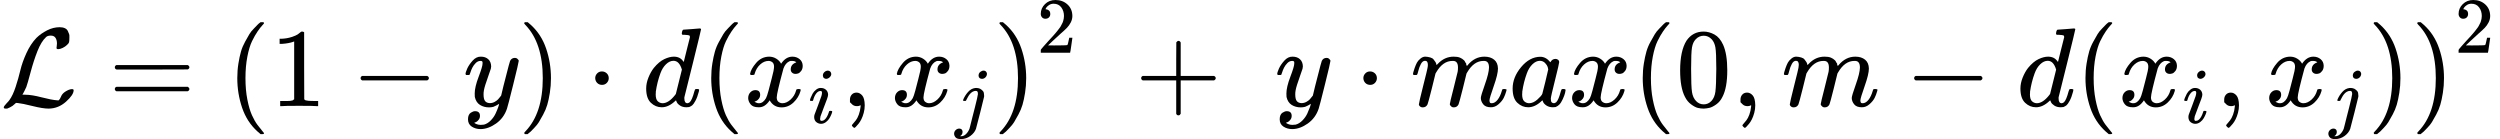 <?xml version="1.0" encoding="UTF-8" standalone="no" ?>
<svg xmlns="http://www.w3.org/2000/svg" width="404.064px" height="22.480px" viewBox="0 -948 22324.4 1242.2" xmlns:xlink="http://www.w3.org/1999/xlink"><defs><path id="MJX-4-TEX-C-4C" d="M62 -22T47 -22T32 -11Q32 -1 56 24T83 55Q113 96 138 172T180 320T234 473T323 609Q364 649 419 677T531 705Q559 705 578 696T604 671T615 645T618 623V611Q618 582 615 571T598 548Q581 531 558 520T518 509Q503 509 503 520Q503 523 505 536T507 560Q507 590 494 610T452 630Q423 630 410 617Q367 578 333 492T271 301T233 170Q211 123 204 112L198 103L224 102Q281 102 369 79T509 52H523Q535 64 544 87T579 128Q616 152 641 152Q656 152 656 142Q656 101 588 40T433 -22Q381 -22 289 1T156 28L141 29L131 20Q111 0 87 -11Z"></path><path id="MJX-4-TEX-N-3D" d="M56 347Q56 360 70 367H707Q722 359 722 347Q722 336 708 328L390 327H72Q56 332 56 347ZM56 153Q56 168 72 173H708Q722 163 722 153Q722 140 707 133H70Q56 140 56 153Z"></path><path id="MJX-4-TEX-N-28" d="M94 250Q94 319 104 381T127 488T164 576T202 643T244 695T277 729T302 750H315H319Q333 750 333 741Q333 738 316 720T275 667T226 581T184 443T167 250T184 58T225 -81T274 -167T316 -220T333 -241Q333 -250 318 -250H315H302L274 -226Q180 -141 137 -14T94 250Z"></path><path id="MJX-4-TEX-N-31" d="M213 578L200 573Q186 568 160 563T102 556H83V602H102Q149 604 189 617T245 641T273 663Q275 666 285 666Q294 666 302 660V361L303 61Q310 54 315 52T339 48T401 46H427V0H416Q395 3 257 3Q121 3 100 0H88V46H114Q136 46 152 46T177 47T193 50T201 52T207 57T213 61V578Z"></path><path id="MJX-4-TEX-N-2212" d="M84 237T84 250T98 270H679Q694 262 694 250T679 230H98Q84 237 84 250Z"></path><path id="MJX-4-TEX-I-79" d="M21 287Q21 301 36 335T84 406T158 442Q199 442 224 419T250 355Q248 336 247 334Q247 331 231 288T198 191T182 105Q182 62 196 45T238 27Q261 27 281 38T312 61T339 94Q339 95 344 114T358 173T377 247Q415 397 419 404Q432 431 462 431Q475 431 483 424T494 412T496 403Q496 390 447 193T391 -23Q363 -106 294 -155T156 -205Q111 -205 77 -183T43 -117Q43 -95 50 -80T69 -58T89 -48T106 -45Q150 -45 150 -87Q150 -107 138 -122T115 -142T102 -147L99 -148Q101 -153 118 -160T152 -167H160Q177 -167 186 -165Q219 -156 247 -127T290 -65T313 -9T321 21L315 17Q309 13 296 6T270 -6Q250 -11 231 -11Q185 -11 150 11T104 82Q103 89 103 113Q103 170 138 262T173 379Q173 380 173 381Q173 390 173 393T169 400T158 404H154Q131 404 112 385T82 344T65 302T57 280Q55 278 41 278H27Q21 284 21 287Z"></path><path id="MJX-4-TEX-N-29" d="M60 749L64 750Q69 750 74 750H86L114 726Q208 641 251 514T294 250Q294 182 284 119T261 12T224 -76T186 -143T145 -194T113 -227T90 -246Q87 -249 86 -250H74Q66 -250 63 -250T58 -247T55 -238Q56 -237 66 -225Q221 -64 221 250T66 725Q56 737 55 738Q55 746 60 749Z"></path><path id="MJX-4-TEX-N-22C5" d="M78 250Q78 274 95 292T138 310Q162 310 180 294T199 251Q199 226 182 208T139 190T96 207T78 250Z"></path><path id="MJX-4-TEX-I-64" d="M366 683Q367 683 438 688T511 694Q523 694 523 686Q523 679 450 384T375 83T374 68Q374 26 402 26Q411 27 422 35Q443 55 463 131Q469 151 473 152Q475 153 483 153H487H491Q506 153 506 145Q506 140 503 129Q490 79 473 48T445 8T417 -8Q409 -10 393 -10Q359 -10 336 5T306 36L300 51Q299 52 296 50Q294 48 292 46Q233 -10 172 -10Q117 -10 75 30T33 157Q33 205 53 255T101 341Q148 398 195 420T280 442Q336 442 364 400Q369 394 369 396Q370 400 396 505T424 616Q424 629 417 632T378 637H357Q351 643 351 645T353 664Q358 683 366 683ZM352 326Q329 405 277 405Q242 405 210 374T160 293Q131 214 119 129Q119 126 119 118T118 106Q118 61 136 44T179 26Q233 26 290 98L298 109L352 326Z"></path><path id="MJX-4-TEX-I-78" d="M52 289Q59 331 106 386T222 442Q257 442 286 424T329 379Q371 442 430 442Q467 442 494 420T522 361Q522 332 508 314T481 292T458 288Q439 288 427 299T415 328Q415 374 465 391Q454 404 425 404Q412 404 406 402Q368 386 350 336Q290 115 290 78Q290 50 306 38T341 26Q378 26 414 59T463 140Q466 150 469 151T485 153H489Q504 153 504 145Q504 144 502 134Q486 77 440 33T333 -11Q263 -11 227 52Q186 -10 133 -10H127Q78 -10 57 16T35 71Q35 103 54 123T99 143Q142 143 142 101Q142 81 130 66T107 46T94 41L91 40Q91 39 97 36T113 29T132 26Q168 26 194 71Q203 87 217 139T245 247T261 313Q266 340 266 352Q266 380 251 392T217 404Q177 404 142 372T93 290Q91 281 88 280T72 278H58Q52 284 52 289Z"></path><path id="MJX-4-TEX-I-69" d="M184 600Q184 624 203 642T247 661Q265 661 277 649T290 619Q290 596 270 577T226 557Q211 557 198 567T184 600ZM21 287Q21 295 30 318T54 369T98 420T158 442Q197 442 223 419T250 357Q250 340 236 301T196 196T154 83Q149 61 149 51Q149 26 166 26Q175 26 185 29T208 43T235 78T260 137Q263 149 265 151T282 153Q302 153 302 143Q302 135 293 112T268 61T223 11T161 -11Q129 -11 102 10T74 74Q74 91 79 106T122 220Q160 321 166 341T173 380Q173 404 156 404H154Q124 404 99 371T61 287Q60 286 59 284T58 281T56 279T53 278T49 278T41 278H27Q21 284 21 287Z"></path><path id="MJX-4-TEX-N-2C" d="M78 35T78 60T94 103T137 121Q165 121 187 96T210 8Q210 -27 201 -60T180 -117T154 -158T130 -185T117 -194Q113 -194 104 -185T95 -172Q95 -168 106 -156T131 -126T157 -76T173 -3V9L172 8Q170 7 167 6T161 3T152 1T140 0Q113 0 96 17Z"></path><path id="MJX-4-TEX-I-6A" d="M297 596Q297 627 318 644T361 661Q378 661 389 651T403 623Q403 595 384 576T340 557Q322 557 310 567T297 596ZM288 376Q288 405 262 405Q240 405 220 393T185 362T161 325T144 293L137 279Q135 278 121 278H107Q101 284 101 286T105 299Q126 348 164 391T252 441Q253 441 260 441T272 442Q296 441 316 432Q341 418 354 401T367 348V332L318 133Q267 -67 264 -75Q246 -125 194 -164T75 -204Q25 -204 7 -183T-12 -137Q-12 -110 7 -91T53 -71Q70 -71 82 -81T95 -112Q95 -148 63 -167Q69 -168 77 -168Q111 -168 139 -140T182 -74L193 -32Q204 11 219 72T251 197T278 308T289 365Q289 372 288 376Z"></path><path id="MJX-4-TEX-N-32" d="M109 429Q82 429 66 447T50 491Q50 562 103 614T235 666Q326 666 387 610T449 465Q449 422 429 383T381 315T301 241Q265 210 201 149L142 93L218 92Q375 92 385 97Q392 99 409 186V189H449V186Q448 183 436 95T421 3V0H50V19V31Q50 38 56 46T86 81Q115 113 136 137Q145 147 170 174T204 211T233 244T261 278T284 308T305 340T320 369T333 401T340 431T343 464Q343 527 309 573T212 619Q179 619 154 602T119 569T109 550Q109 549 114 549Q132 549 151 535T170 489Q170 464 154 447T109 429Z"></path><path id="MJX-4-TEX-N-A0" d=""></path><path id="MJX-4-TEX-N-2B" d="M56 237T56 250T70 270H369V420L370 570Q380 583 389 583Q402 583 409 568V270H707Q722 262 722 250T707 230H409V-68Q401 -82 391 -82H389H387Q375 -82 369 -68V230H70Q56 237 56 250Z"></path><path id="MJX-4-TEX-I-6D" d="M21 287Q22 293 24 303T36 341T56 388T88 425T132 442T175 435T205 417T221 395T229 376L231 369Q231 367 232 367L243 378Q303 442 384 442Q401 442 415 440T441 433T460 423T475 411T485 398T493 385T497 373T500 364T502 357L510 367Q573 442 659 442Q713 442 746 415T780 336Q780 285 742 178T704 50Q705 36 709 31T724 26Q752 26 776 56T815 138Q818 149 821 151T837 153Q857 153 857 145Q857 144 853 130Q845 101 831 73T785 17T716 -10Q669 -10 648 17T627 73Q627 92 663 193T700 345Q700 404 656 404H651Q565 404 506 303L499 291L466 157Q433 26 428 16Q415 -11 385 -11Q372 -11 364 -4T353 8T350 18Q350 29 384 161L420 307Q423 322 423 345Q423 404 379 404H374Q288 404 229 303L222 291L189 157Q156 26 151 16Q138 -11 108 -11Q95 -11 87 -5T76 7T74 17Q74 30 112 181Q151 335 151 342Q154 357 154 369Q154 405 129 405Q107 405 92 377T69 316T57 280Q55 278 41 278H27Q21 284 21 287Z"></path><path id="MJX-4-TEX-I-61" d="M33 157Q33 258 109 349T280 441Q331 441 370 392Q386 422 416 422Q429 422 439 414T449 394Q449 381 412 234T374 68Q374 43 381 35T402 26Q411 27 422 35Q443 55 463 131Q469 151 473 152Q475 153 483 153H487Q506 153 506 144Q506 138 501 117T481 63T449 13Q436 0 417 -8Q409 -10 393 -10Q359 -10 336 5T306 36L300 51Q299 52 296 50Q294 48 292 46Q233 -10 172 -10Q117 -10 75 30T33 157ZM351 328Q351 334 346 350T323 385T277 405Q242 405 210 374T160 293Q131 214 119 129Q119 126 119 118T118 106Q118 61 136 44T179 26Q217 26 254 59T298 110Q300 114 325 217T351 328Z"></path><path id="MJX-4-TEX-N-30" d="M96 585Q152 666 249 666Q297 666 345 640T423 548Q460 465 460 320Q460 165 417 83Q397 41 362 16T301 -15T250 -22Q224 -22 198 -16T137 16T82 83Q39 165 39 320Q39 494 96 585ZM321 597Q291 629 250 629Q208 629 178 597Q153 571 145 525T137 333Q137 175 145 125T181 46Q209 16 250 16Q290 16 318 46Q347 76 354 130T362 333Q362 478 354 524T321 597Z"></path></defs><g stroke="currentColor" fill="currentColor" stroke-width="0" transform="matrix(1 0 0 -1 0 0)"><g data-mml-node="math"><g data-mml-node="TeXAtom"><g data-mml-node="mi"><use xlink:href="#MJX-4-TEX-C-4C"></use></g></g><g data-mml-node="mo" transform="translate(967.8, 0)"><use xlink:href="#MJX-4-TEX-N-3D"></use></g><g data-mml-node="mrow" transform="translate(2023.6, 0)"><g data-mml-node="mo"><use xlink:href="#MJX-4-TEX-N-28"></use></g><g data-mml-node="mn" transform="translate(389, 0)"><use xlink:href="#MJX-4-TEX-N-31"></use></g><g data-mml-node="mo" transform="translate(1111.2, 0)"><use xlink:href="#MJX-4-TEX-N-2212"></use></g><g data-mml-node="mi" transform="translate(2111.4, 0)"><use xlink:href="#MJX-4-TEX-I-79"></use></g><g data-mml-node="mo" transform="translate(2601.4, 0)"><use xlink:href="#MJX-4-TEX-N-29"></use></g></g><g data-mml-node="mo" transform="translate(5236.2, 0)"><use xlink:href="#MJX-4-TEX-N-22C5"></use></g><g data-mml-node="mi" transform="translate(5736.4, 0)"><use xlink:href="#MJX-4-TEX-I-64"></use></g><g data-mml-node="msup" transform="translate(6256.4, 0)"><g data-mml-node="mrow"><g data-mml-node="mo"><use xlink:href="#MJX-4-TEX-N-28"></use></g><g data-mml-node="msub" transform="translate(389, 0)"><g data-mml-node="mi"><use xlink:href="#MJX-4-TEX-I-78"></use></g><g data-mml-node="mi" transform="translate(572, -150) scale(0.707)"><use xlink:href="#MJX-4-TEX-I-69"></use></g></g><g data-mml-node="mo" transform="translate(1255, 0)"><use xlink:href="#MJX-4-TEX-N-2C"></use></g><g data-mml-node="msub" transform="translate(1699.6, 0)"><g data-mml-node="mi"><use xlink:href="#MJX-4-TEX-I-78"></use></g><g data-mml-node="mi" transform="translate(572, -150) scale(0.707)"><use xlink:href="#MJX-4-TEX-I-6A"></use></g></g><g data-mml-node="mo" transform="translate(2612.9, 0)"><use xlink:href="#MJX-4-TEX-N-29"></use></g></g><g data-mml-node="mn" transform="translate(3001.9, 477.1) scale(0.707)"><use xlink:href="#MJX-4-TEX-N-32"></use></g></g><g data-mml-node="mtext" transform="translate(9661.9, 0)"><use xlink:href="#MJX-4-TEX-N-A0"></use></g><g data-mml-node="mo" transform="translate(10134.2, 0)"><use xlink:href="#MJX-4-TEX-N-2B"></use></g><g data-mml-node="mtext" transform="translate(11134.4, 0)"><use xlink:href="#MJX-4-TEX-N-A0"></use></g><g data-mml-node="mi" transform="translate(11384.4, 0)"><use xlink:href="#MJX-4-TEX-I-79"></use></g><g data-mml-node="mo" transform="translate(12096.6, 0)"><use xlink:href="#MJX-4-TEX-N-22C5"></use></g><g data-mml-node="mi" transform="translate(12596.8, 0)"><use xlink:href="#MJX-4-TEX-I-6D"></use></g><g data-mml-node="mi" transform="translate(13474.8, 0)"><use xlink:href="#MJX-4-TEX-I-61"></use></g><g data-mml-node="mi" transform="translate(14003.8, 0)"><use xlink:href="#MJX-4-TEX-I-78"></use></g><g data-mml-node="msup" transform="translate(14575.8, 0)"><g data-mml-node="mrow"><g data-mml-node="mo"><use xlink:href="#MJX-4-TEX-N-28"></use></g><g data-mml-node="mn" transform="translate(389, 0)"><use xlink:href="#MJX-4-TEX-N-30"></use></g><g data-mml-node="mo" transform="translate(889, 0)"><use xlink:href="#MJX-4-TEX-N-2C"></use></g><g data-mml-node="mi" transform="translate(1333.7, 0)"><use xlink:href="#MJX-4-TEX-I-6D"></use></g><g data-mml-node="mo" transform="translate(2433.9, 0)"><use xlink:href="#MJX-4-TEX-N-2212"></use></g><g data-mml-node="mi" transform="translate(3434.1, 0)"><use xlink:href="#MJX-4-TEX-I-64"></use></g><g data-mml-node="mrow" transform="translate(3954.1, 0)"><g data-mml-node="mo"><use xlink:href="#MJX-4-TEX-N-28"></use></g><g data-mml-node="msub" transform="translate(389, 0)"><g data-mml-node="mi"><use xlink:href="#MJX-4-TEX-I-78"></use></g><g data-mml-node="mi" transform="translate(572, -150) scale(0.707)"><use xlink:href="#MJX-4-TEX-I-69"></use></g></g><g data-mml-node="mo" transform="translate(1255, 0)"><use xlink:href="#MJX-4-TEX-N-2C"></use></g><g data-mml-node="msub" transform="translate(1699.6, 0)"><g data-mml-node="mi"><use xlink:href="#MJX-4-TEX-I-78"></use></g><g data-mml-node="mi" transform="translate(572, -150) scale(0.707)"><use xlink:href="#MJX-4-TEX-I-6A"></use></g></g><g data-mml-node="mo" transform="translate(2612.9, 0)"><use xlink:href="#MJX-4-TEX-N-29"></use></g></g><g data-mml-node="mo" transform="translate(6956.1, 0)"><use xlink:href="#MJX-4-TEX-N-29"></use></g></g><g data-mml-node="mn" transform="translate(7345.1, 477.1) scale(0.707)"><use xlink:href="#MJX-4-TEX-N-32"></use></g></g></g></g></svg>